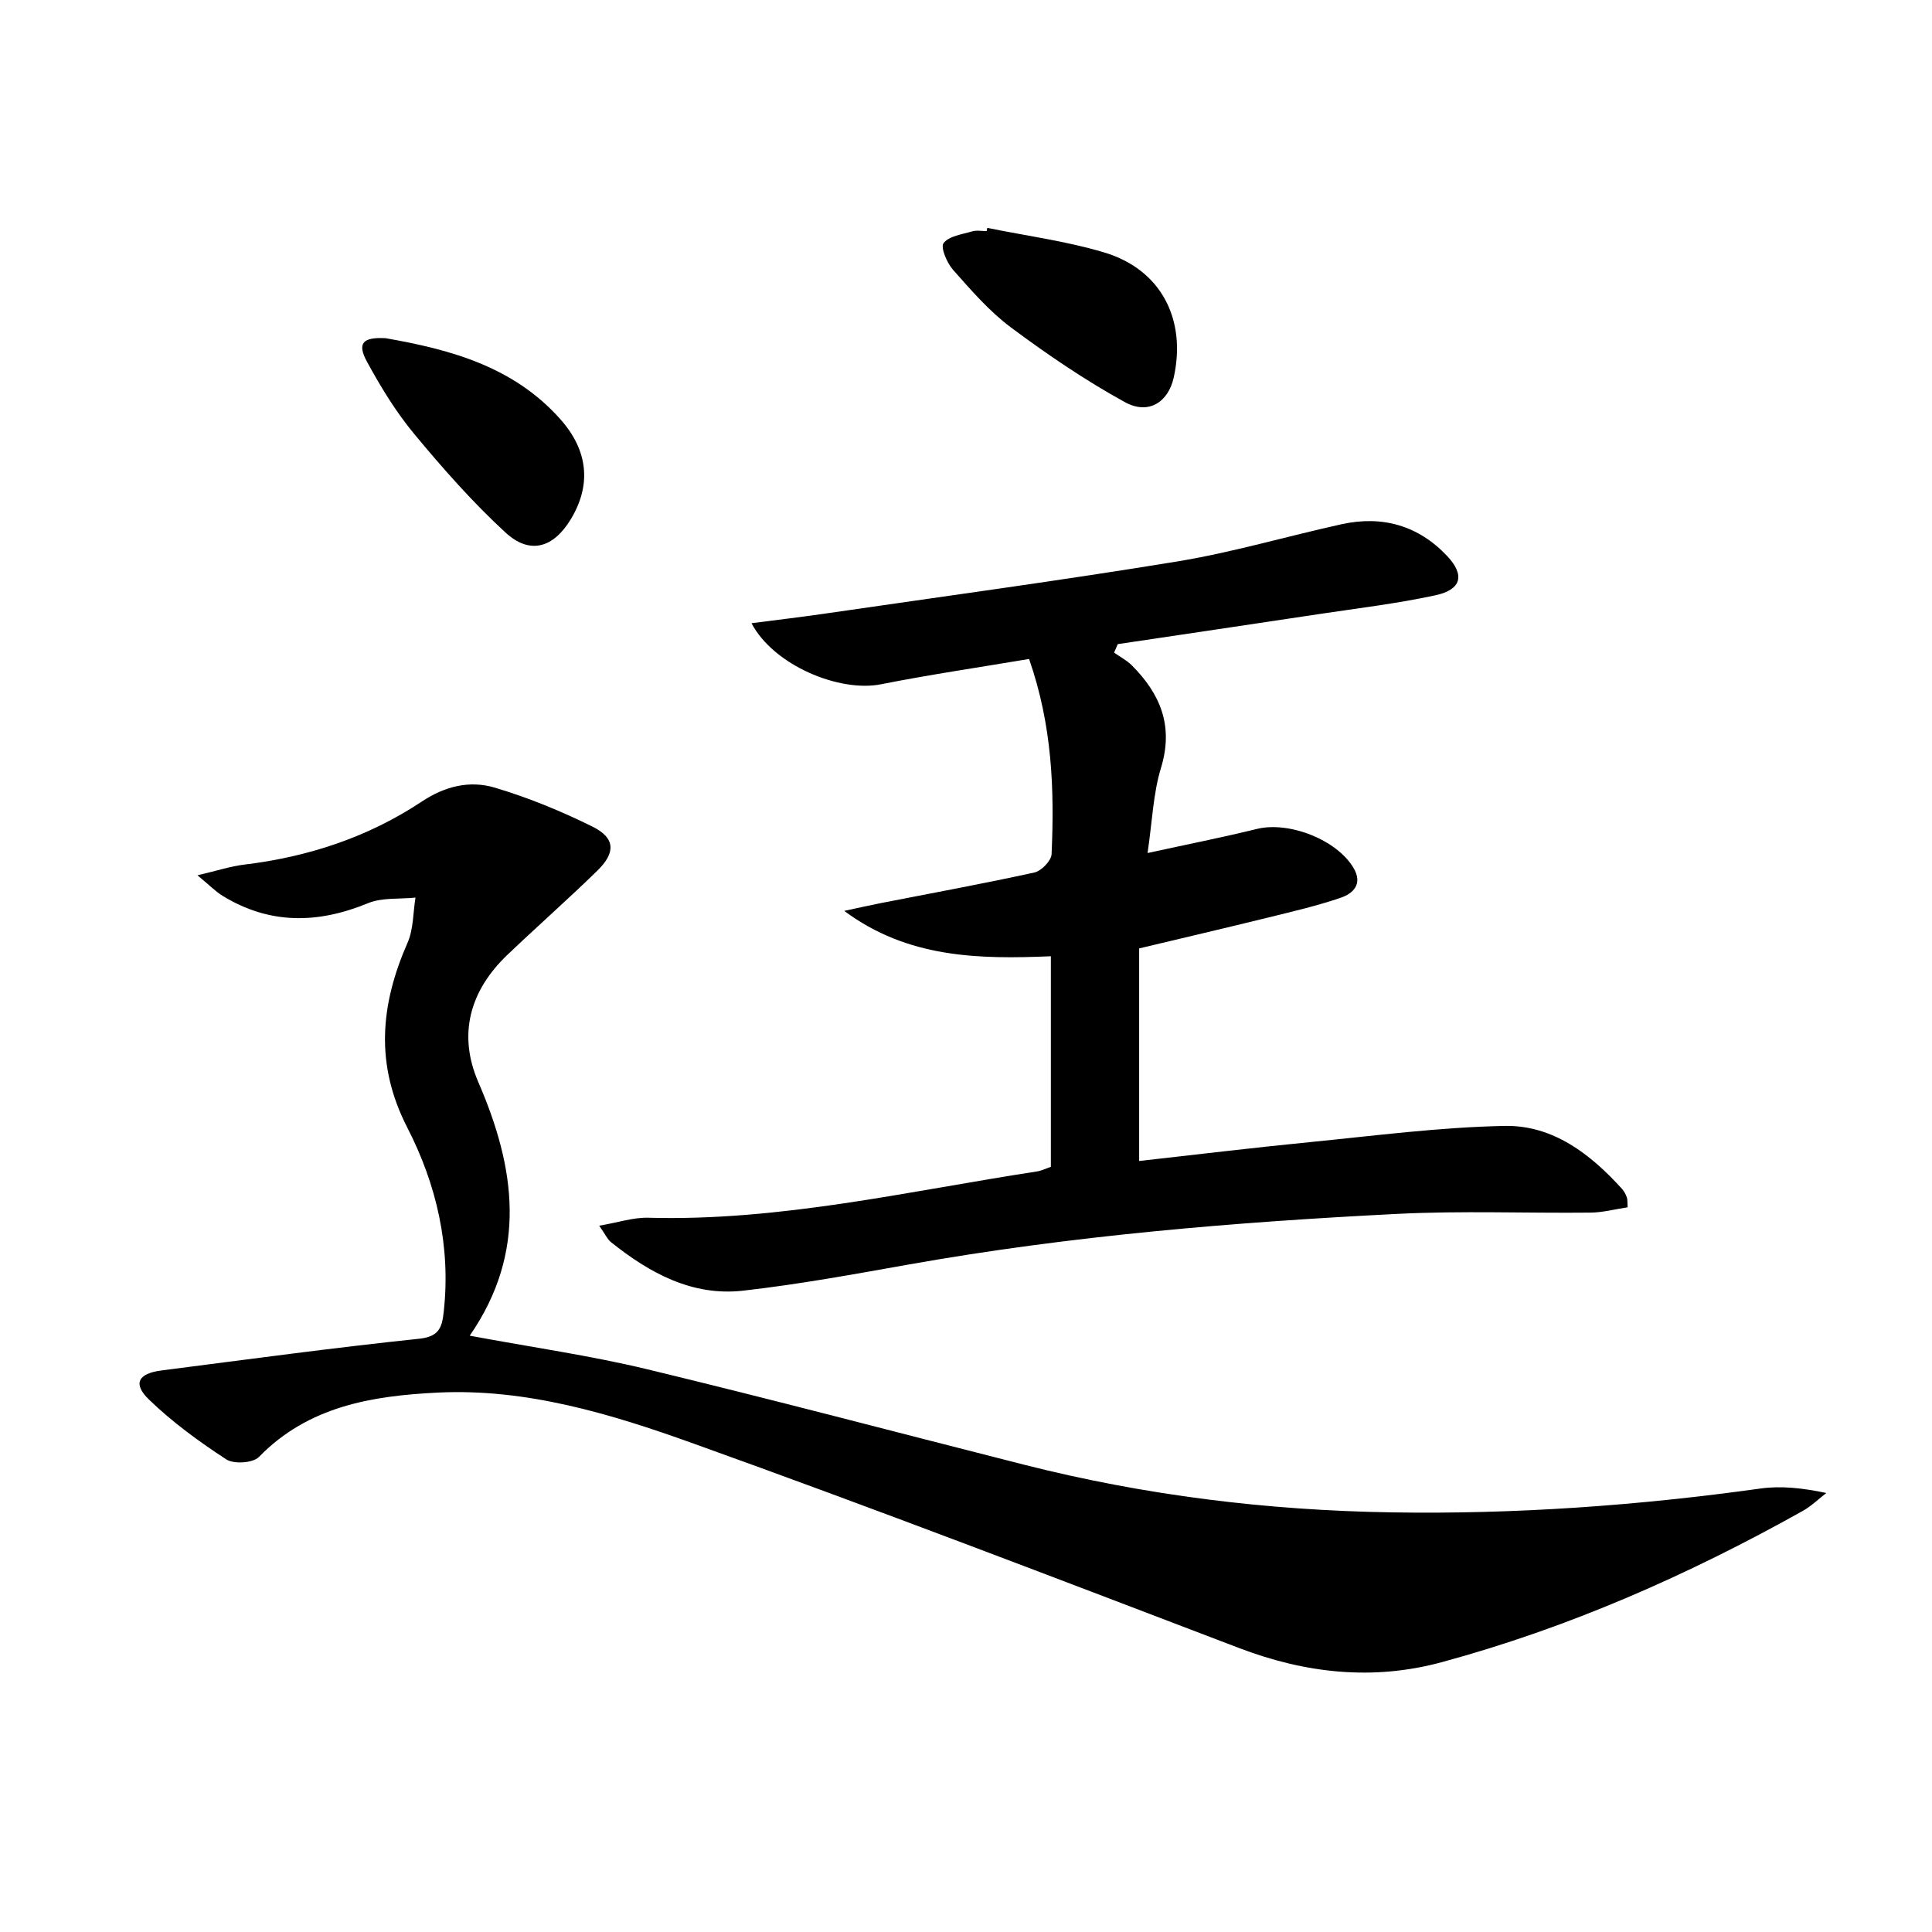 <svg enable-background="new 0 0 400 400" viewBox="0 0 400 400" xmlns="http://www.w3.org/2000/svg"><path d="m40.88 181.22c4.12-.96 6.86-1.87 9.68-2.21 13.25-1.6 25.66-5.68 36.76-13.05 4.86-3.23 9.95-4.42 15.12-2.89 6.94 2.07 13.74 4.86 20.24 8.08 4.71 2.34 4.84 5.36.98 9.13-6.08 5.92-12.45 11.54-18.59 17.39-7.79 7.43-10.32 16.49-6.04 26.37 7.68 17.73 10.23 35.11-1.78 52.5 12.96 2.41 24.99 4.12 36.75 6.95 26.1 6.3 52.07 13.18 78.1 19.78 24.91 6.32 50.18 9.43 75.91 9.85 25.67.42 51.11-1.4 76.5-4.94 4.31-.6 8.78-.09 13.61.93-1.62 1.25-3.11 2.72-4.88 3.71-23.73 13.28-48.48 24.2-74.76 31.32-14.23 3.86-28.19 2.32-41.99-2.95-37.69-14.38-75.36-28.86-113.33-42.47-16.84-6.04-34.27-11.29-52.5-10.4-13.48.66-26.8 2.77-37.05 13.33-1.23 1.26-5.19 1.52-6.76.5-5.64-3.68-11.17-7.71-16-12.38-3.42-3.29-2.25-5.41 2.57-6.03 17.78-2.28 35.55-4.7 53.37-6.57 4.18-.44 4.73-2.4 5.08-5.59 1.49-13.52-1.49-26.34-7.55-38.14-6.72-13.08-5.57-25.44.06-38.26 1.24-2.81 1.13-6.21 1.64-9.34-3.3.34-6.9-.05-9.84 1.16-10.38 4.27-20.35 4.44-30.08-1.52-1.45-.88-2.69-2.17-5.22-4.26z"/><path d="m230.66 135.12c1.23.87 2.62 1.58 3.67 2.63 5.92 5.93 8.69 12.57 6.04 21.23-1.62 5.29-1.8 11.02-2.78 17.63 8.21-1.79 15.47-3.23 22.65-4.99 6.64-1.63 16.56 2.24 20 8.09 1.98 3.36-.12 5.3-2.71 6.18-5 1.7-10.18 2.89-15.32 4.16-8.53 2.1-17.08 4.09-26.36 6.31v44.01c11.53-1.29 23.5-2.74 35.49-3.92 13.38-1.32 26.77-3.08 40.18-3.34 9.99-.19 17.77 5.81 24.33 13.07.43.48.75 1.11.97 1.73.16.44.09.97.16 2.05-2.57.38-5.12 1.07-7.67 1.1-13.33.14-26.69-.41-39.98.26-33.86 1.71-67.63 4.52-101.06 10.46-11.44 2.03-22.9 4.14-34.43 5.44-10.55 1.19-19.36-3.66-27.36-10.06-.71-.57-1.11-1.52-2.42-3.39 3.93-.67 7.04-1.73 10.13-1.65 27.33.75 53.8-5.49 80.53-9.59.95-.15 1.85-.61 2.85-.95 0-14.43 0-28.7 0-43.6-14.98.64-29.65.38-42.78-9.39 2.57-.55 5.13-1.13 7.71-1.64 10.56-2.07 21.16-4 31.66-6.31 1.45-.32 3.5-2.44 3.56-3.8.59-13.32.16-26.58-4.66-40.41-10.17 1.72-20.46 3.22-30.65 5.24-8.65 1.72-22.24-3.93-26.82-12.64 5.39-.7 10.35-1.28 15.29-2 24.3-3.54 48.65-6.82 72.88-10.79 11.44-1.88 22.63-5.2 33.98-7.7 8.44-1.86 15.9.24 21.87 6.57 3.72 3.95 2.99 6.96-2.39 8.13-7.93 1.72-16.03 2.68-24.07 3.89-13.91 2.1-27.82 4.16-41.73 6.23-.25.56-.5 1.16-.76 1.76z"/><path d="m79.83 70.02c13.28 2.32 26.51 5.82 36.26 16.86 5.68 6.43 6.38 13.53 2.09 20.62-3.59 5.93-8.46 7.42-13.53 2.75-6.8-6.26-12.97-13.27-18.88-20.39-3.78-4.55-6.93-9.72-9.77-14.93-2.11-3.86-.94-5.16 3.83-4.91z"/><path d="m204.41 47.18c8.09 1.65 16.35 2.73 24.22 5.09 11.72 3.51 17.06 13.82 14.38 25.89-1.14 5.12-5.23 7.79-10.13 5.09-8.22-4.52-16.05-9.85-23.58-15.46-4.47-3.33-8.23-7.7-11.97-11.91-1.28-1.44-2.65-4.68-1.97-5.55 1.13-1.47 3.84-1.81 5.94-2.43.92-.27 1.98-.05 2.97-.05.05-.21.09-.44.14-.67z"/></svg>
